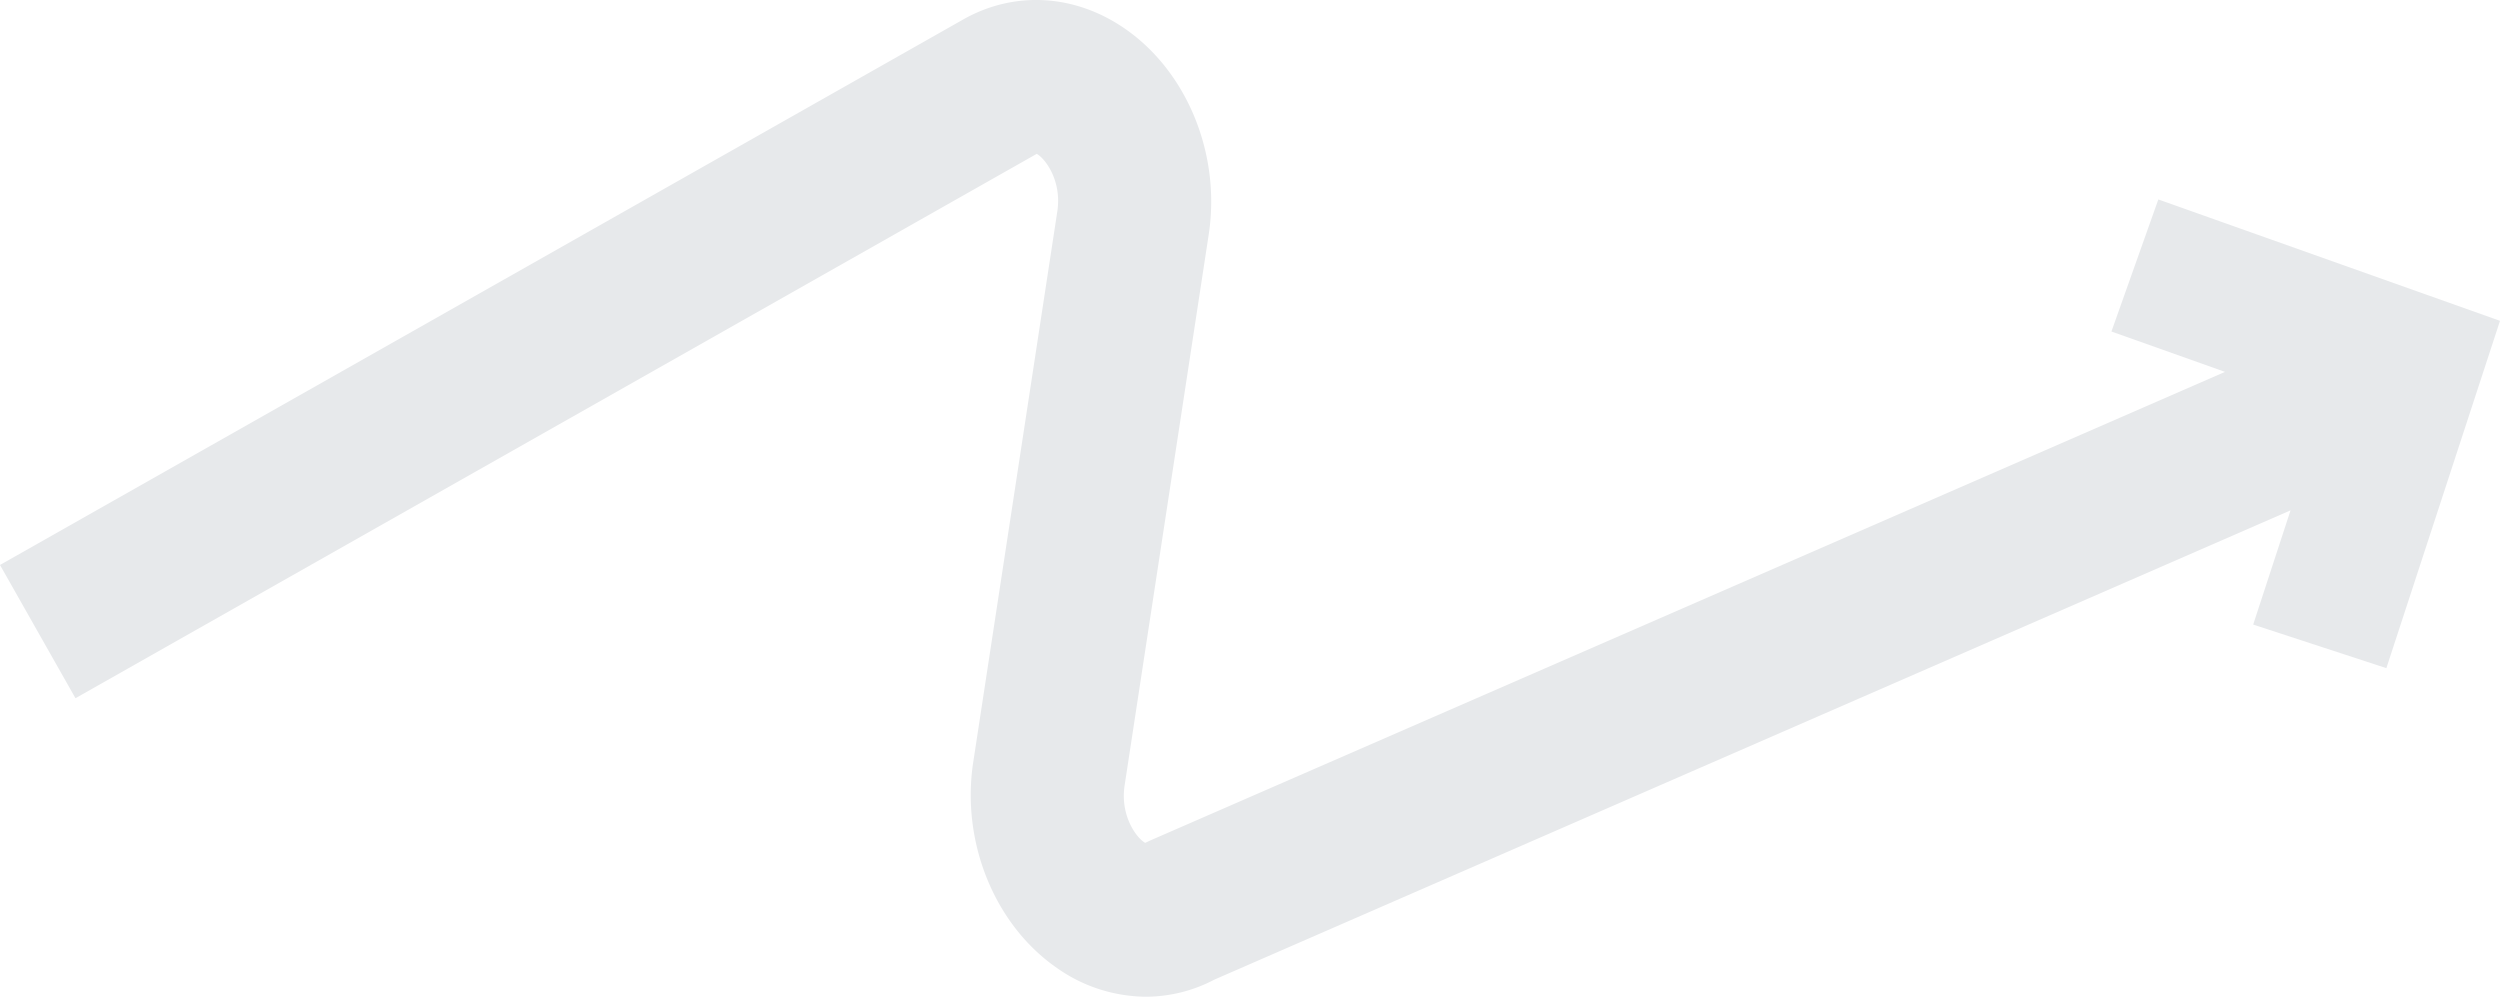 <svg xmlns="http://www.w3.org/2000/svg" width="421.08" height="167.877" viewBox="0 0 421.08 167.877">
  <path id="Path_3948" data-name="Path 3948" d="M3060.251,2857.247c1.448.8,4.249,4.55,3.466,9.684l-14.166,92.794c-2.057,13.47,3.613,27.4,14.112,34.657a26.243,26.243,0,0,0,14.956,4.829,24.8,24.8,0,0,0,11.557-2.879l181.255-79.04-6.293,19.241,22.432,7.339,19.14-58.5-57.547-20.445-7.9,22.245,19.128,6.8L3079.365,2972.9l-.846.4c-1.448-.8-4.249-4.554-3.467-9.683l14.166-92.795c2.061-13.488-3.624-27.424-14.146-34.679-8.443-5.821-18.615-6.394-27.215-1.524l-162.228,91.874,12.714,22.444Z" transform="translate(-2885.63 -2831.335)" fill="#e7e9eb"/>
</svg>
